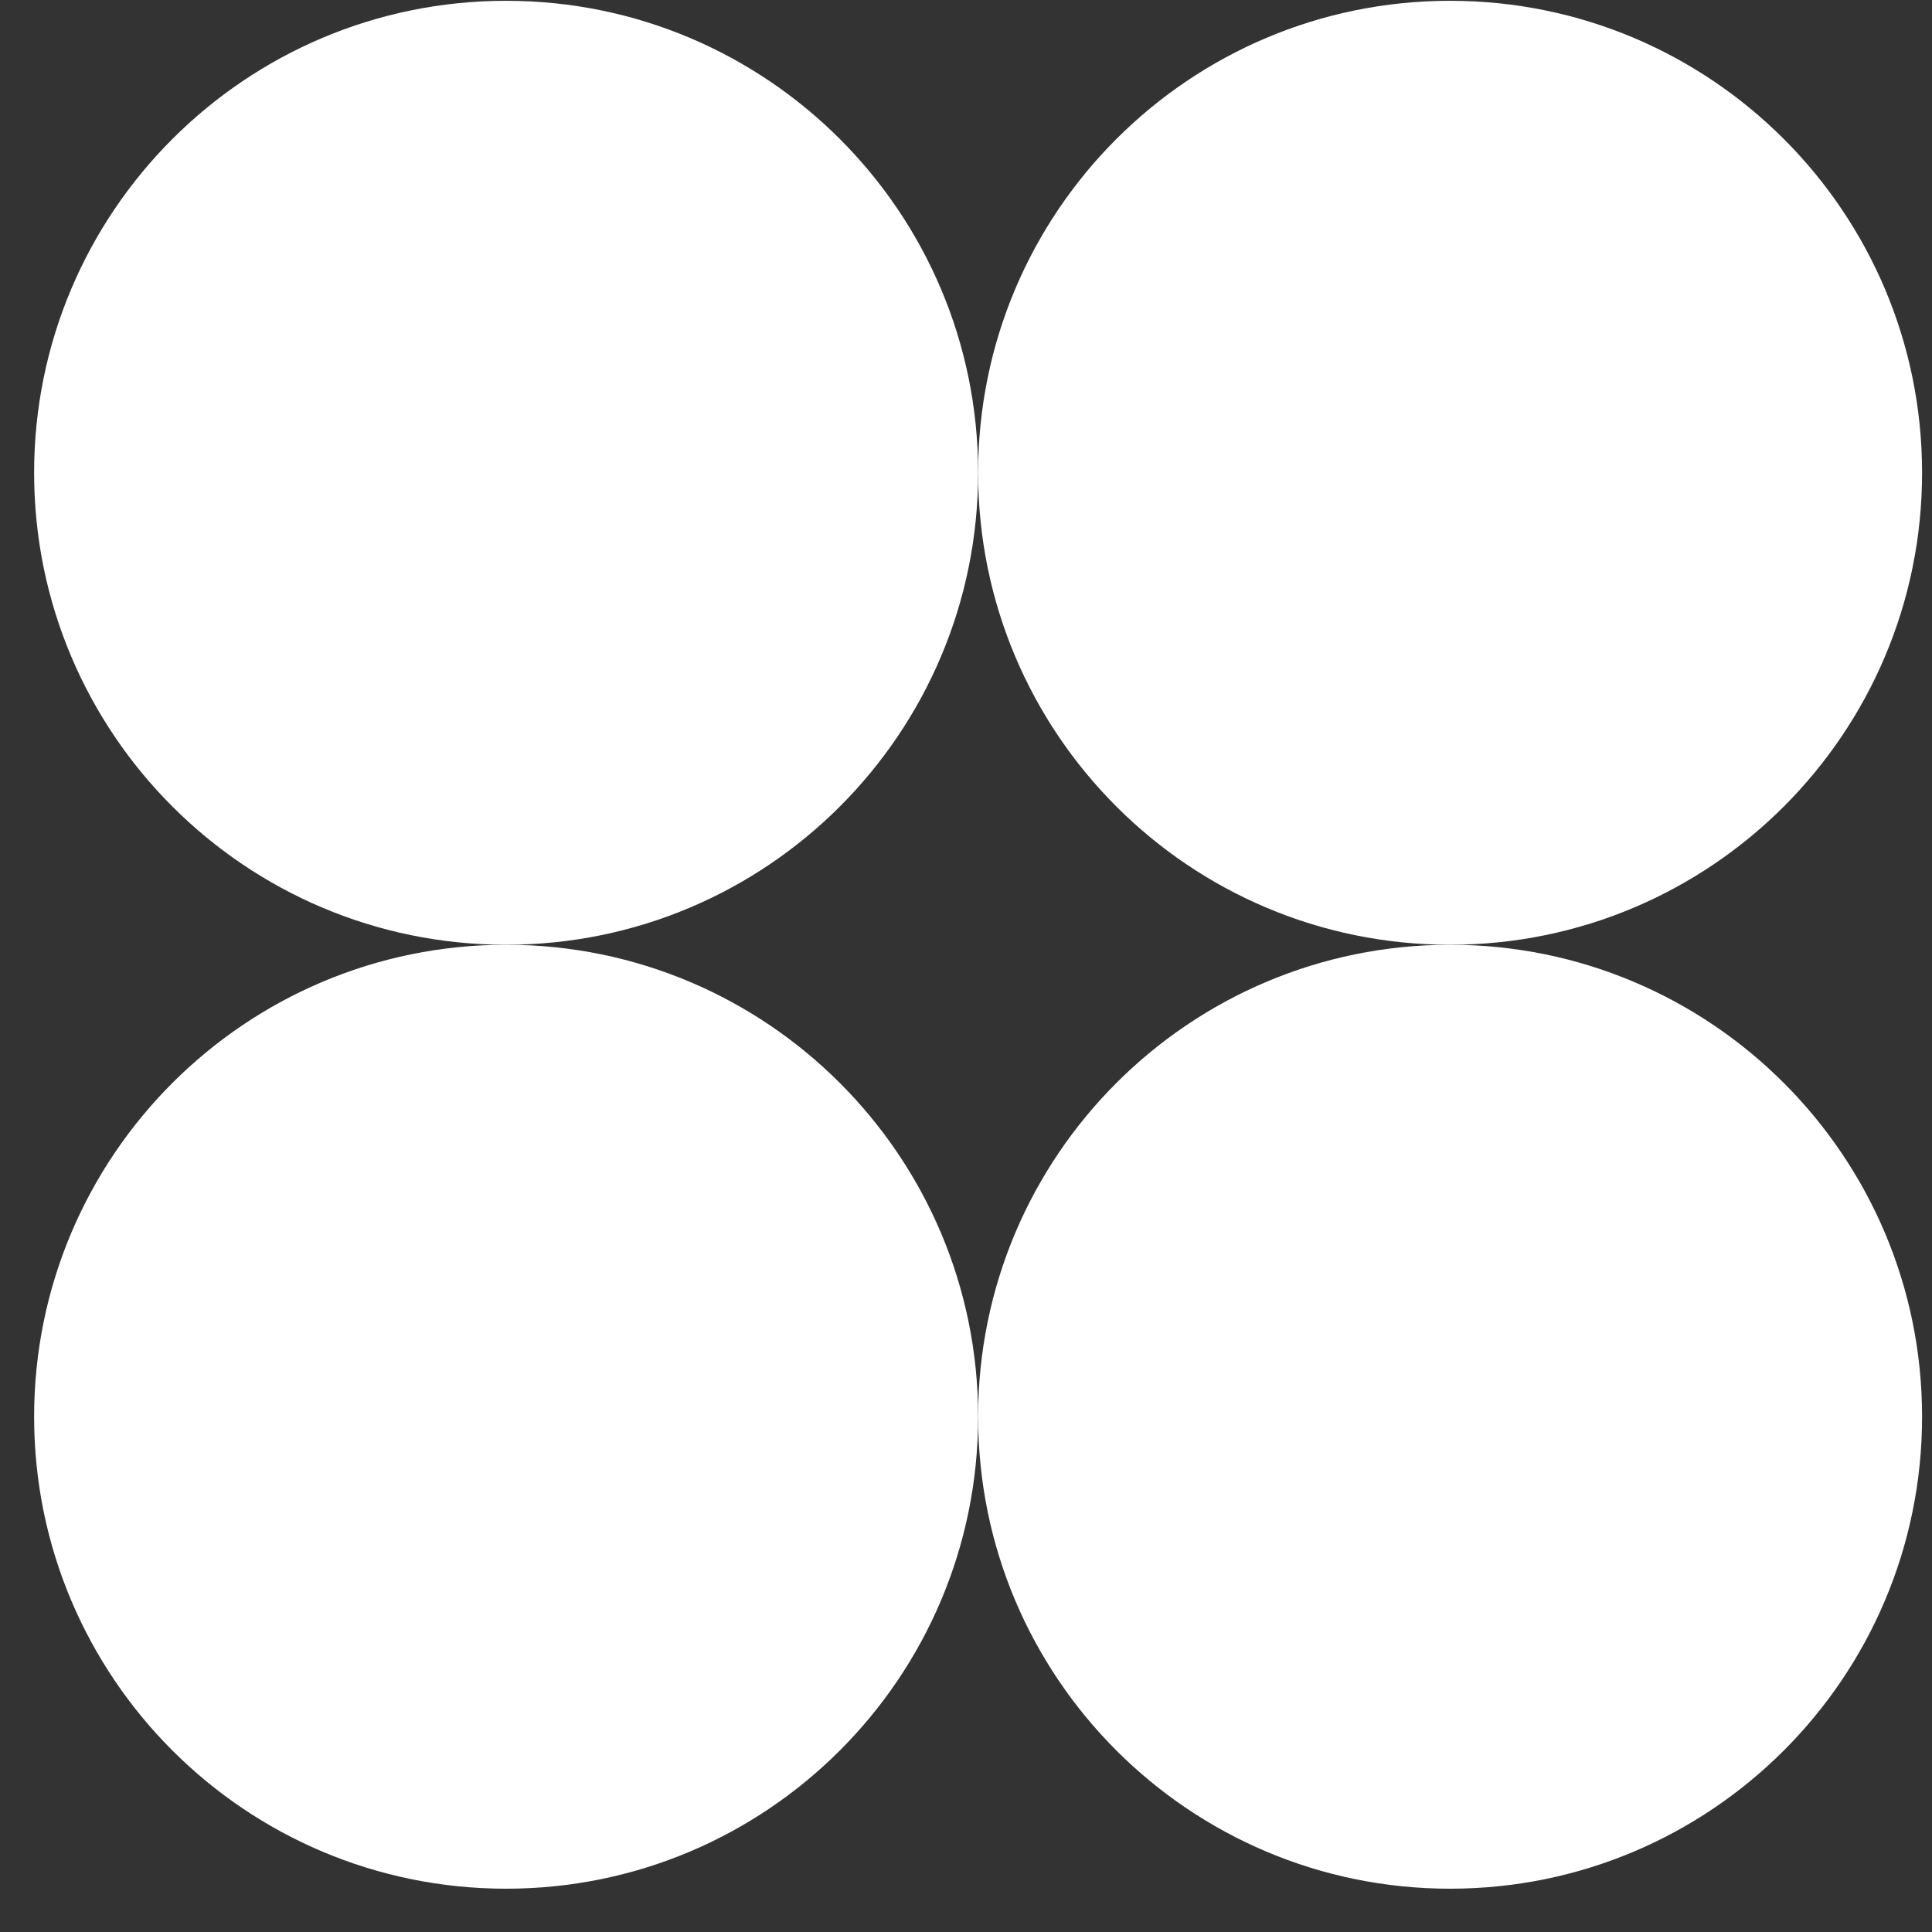 <?xml version="1.0" encoding="UTF-8"?> <svg xmlns="http://www.w3.org/2000/svg" width="44" height="44" viewBox="0 0 44 44" fill="none"><rect x="0" y="0" width="44" height="44" fill="#333333" stroke="none"/><path d="M22.276 10.767C22.276 16.703 17.463 21.516 11.527 21.516C5.59 21.516 0.777 16.703 0.777 10.767C0.777 4.83 5.59 0.018 11.527 0.018C17.463 0.018 22.276 4.83 22.276 10.767Z" fill="white"></path><path d="M43.774 10.767C43.774 16.703 38.962 21.516 33.025 21.516C27.088 21.516 22.276 16.703 22.276 10.767C22.276 4.83 27.088 0.018 33.025 0.018C38.962 0.018 43.774 4.83 43.774 10.767Z" fill="white"></path><path d="M22.276 32.265C22.276 38.202 17.463 43.014 11.527 43.014C5.59 43.014 0.777 38.202 0.777 32.265C0.777 26.329 5.59 21.516 11.527 21.516C17.463 21.516 22.276 26.329 22.276 32.265Z" fill="white"></path><path d="M43.774 32.265C43.774 38.202 38.962 43.014 33.025 43.014C27.088 43.014 22.276 38.202 22.276 32.265C22.276 26.329 27.088 21.516 33.025 21.516C38.962 21.516 43.774 26.329 43.774 32.265Z" fill="white"></path></svg> 
